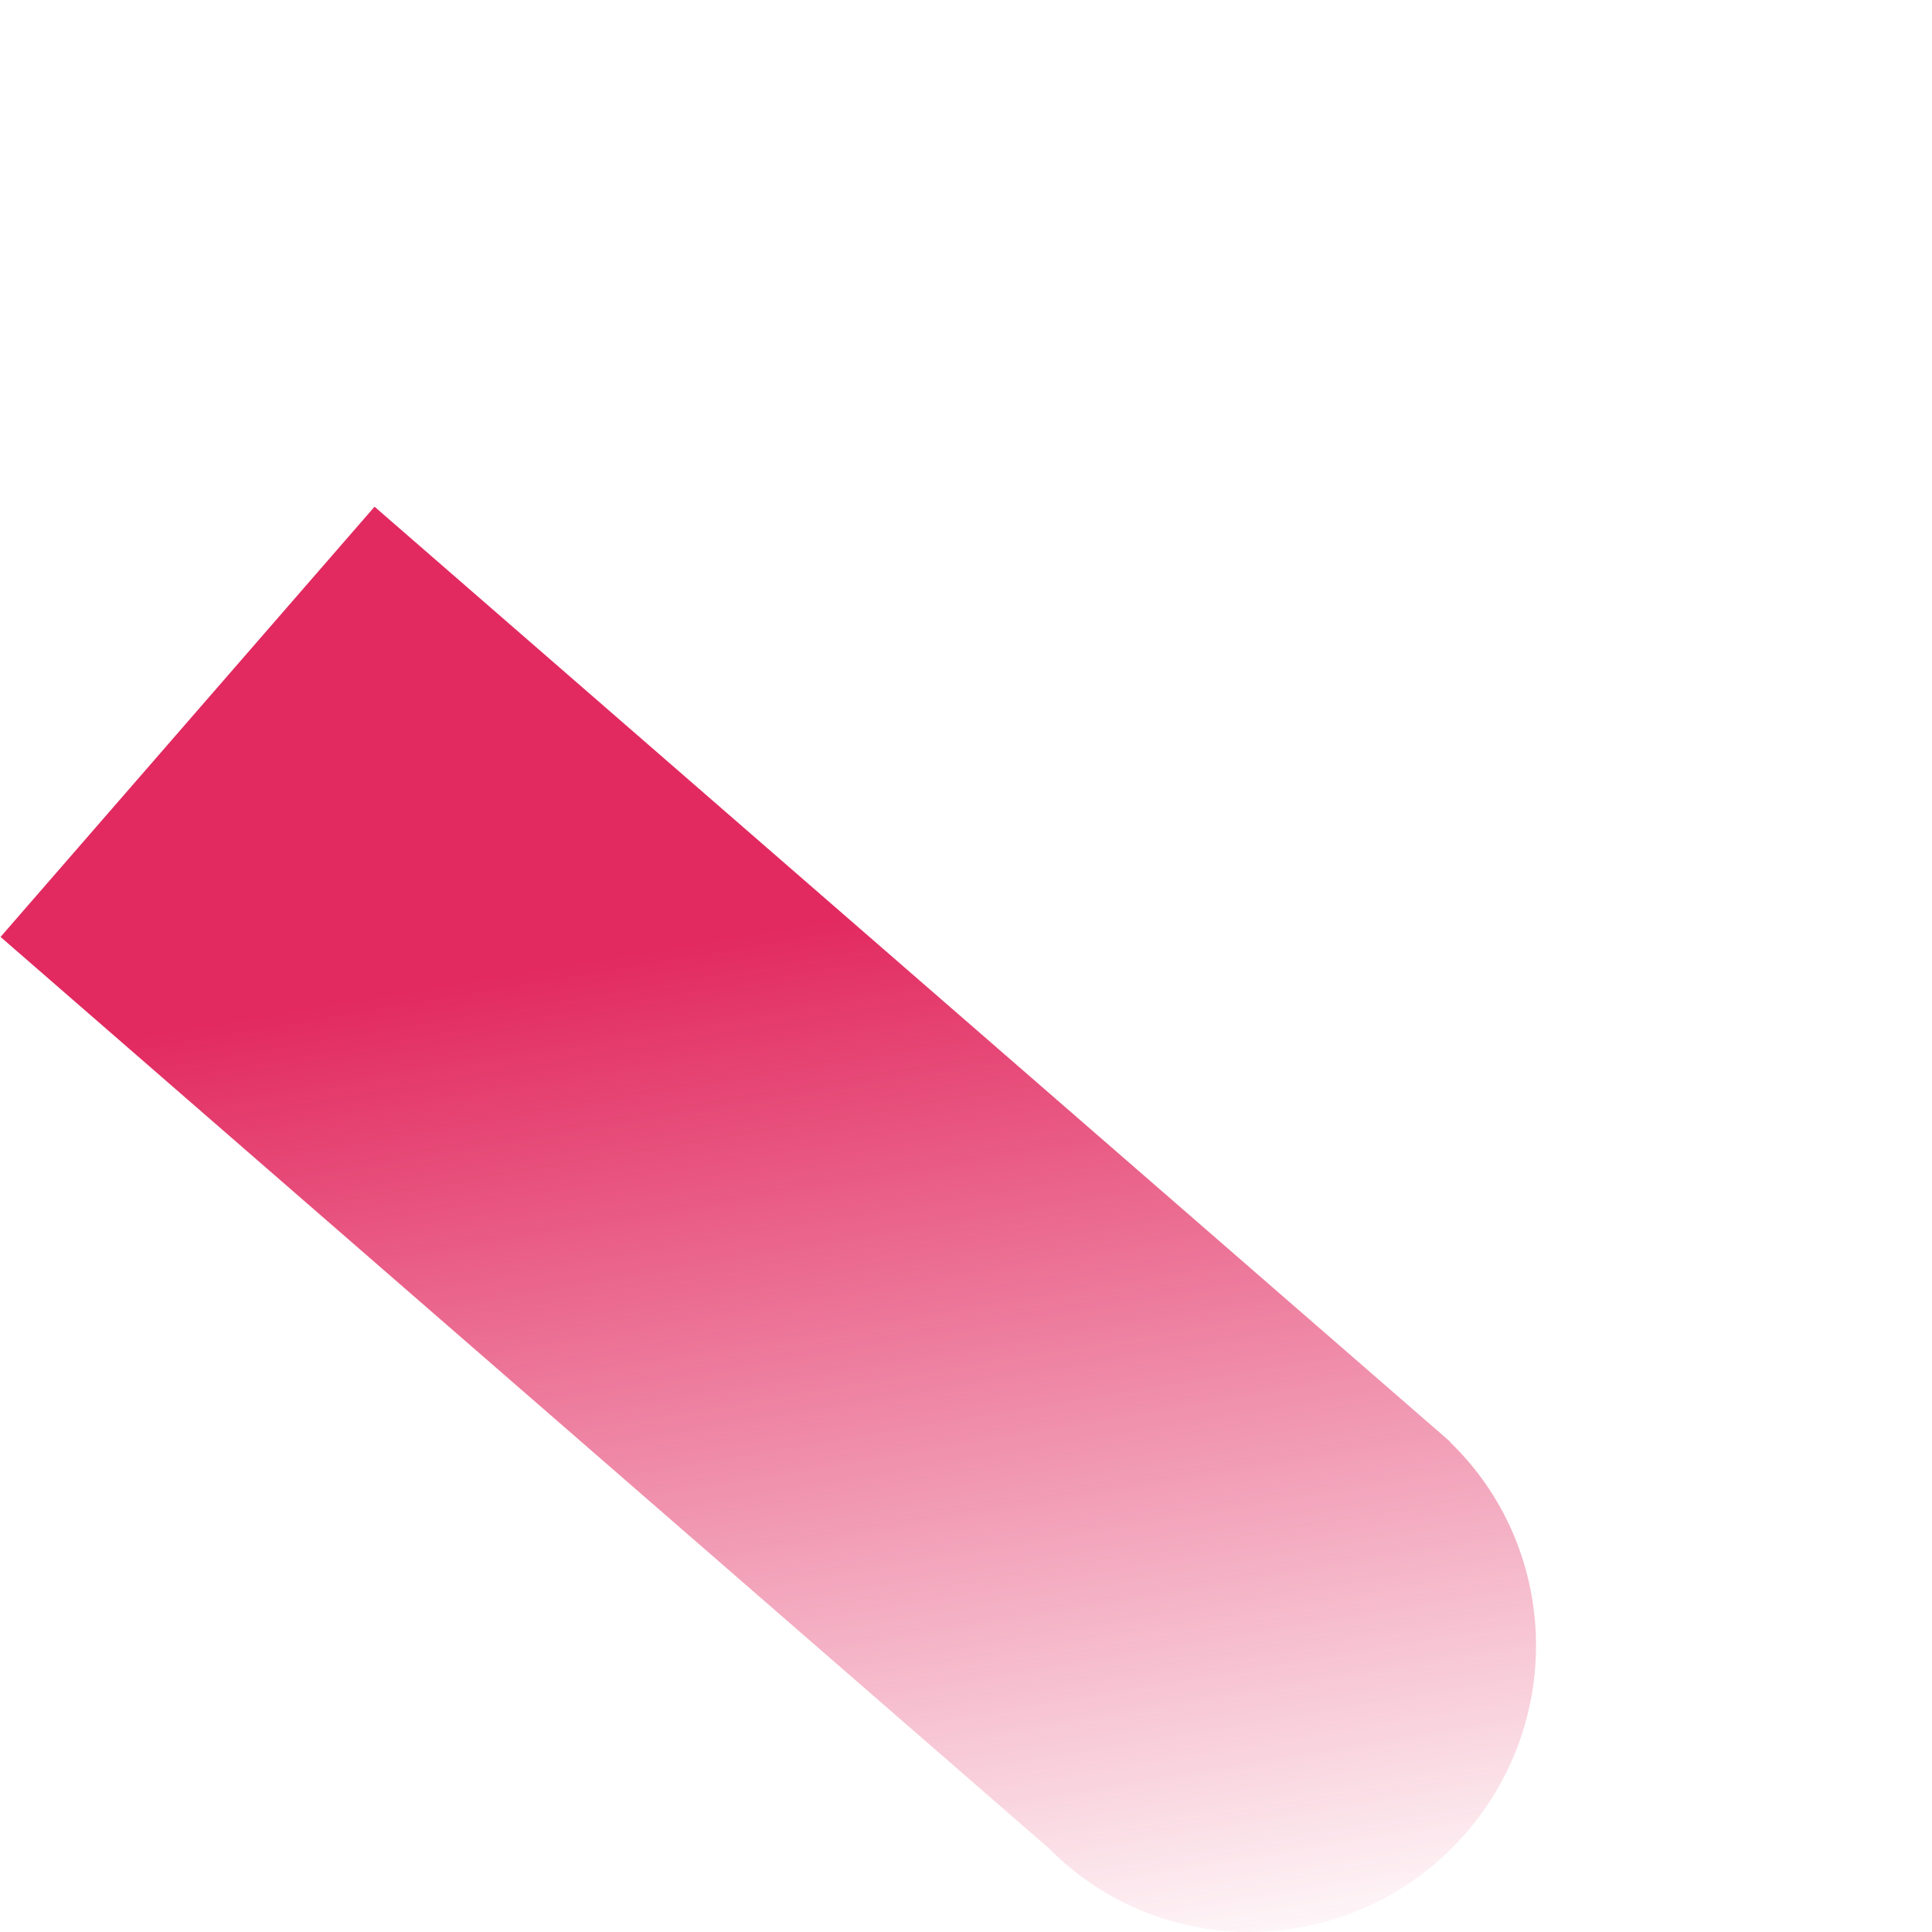 <?xml version="1.0" encoding="UTF-8"?>
<svg id="_レイヤー_1" data-name="レイヤー_1" xmlns="http://www.w3.org/2000/svg" xmlns:xlink="http://www.w3.org/1999/xlink" version="1.1" viewBox="0 0 600 600">
  <!-- Generator: Adobe Illustrator 29.6.1, SVG Export Plug-In . SVG Version: 2.1.1 Build 9)  -->
  <defs>
    <style>
      .st0 {
        fill: url(#_名称未設定グラデーション);
      }
    </style>
    <linearGradient id="_名称未設定グラデーション" data-name="名称未設定グラデーション" x1="-38.26" y1="660.61" x2="-38.03" y2="661.42" gradientTransform="translate(-266556.12 -222563.05) rotate(131) scale(177.32 -526.04)" gradientUnits="userSpaceOnUse">
      <stop offset="0" stop-color="#e22a60"/>
      <stop offset="1" stop-color="#e22a60" stop-opacity="0"/>
    </linearGradient>
  </defs>
  <path id="_合体_42" data-name="合体_42" class="st0" d="M116.32,157.36l329.05,286.04c.52.43,1.02.86,1.53,1.3s1,.88,1.49,1.33l1.98,1.72-.07.08c33.48,32.31,35.96,85.76,4.86,121.54-32.12,36.95-87.91,41.05-124.6,9.16-1.71-1.49-3.35-3.02-4.92-4.61L.17,290.97l116.15-133.61Z"/>
</svg>